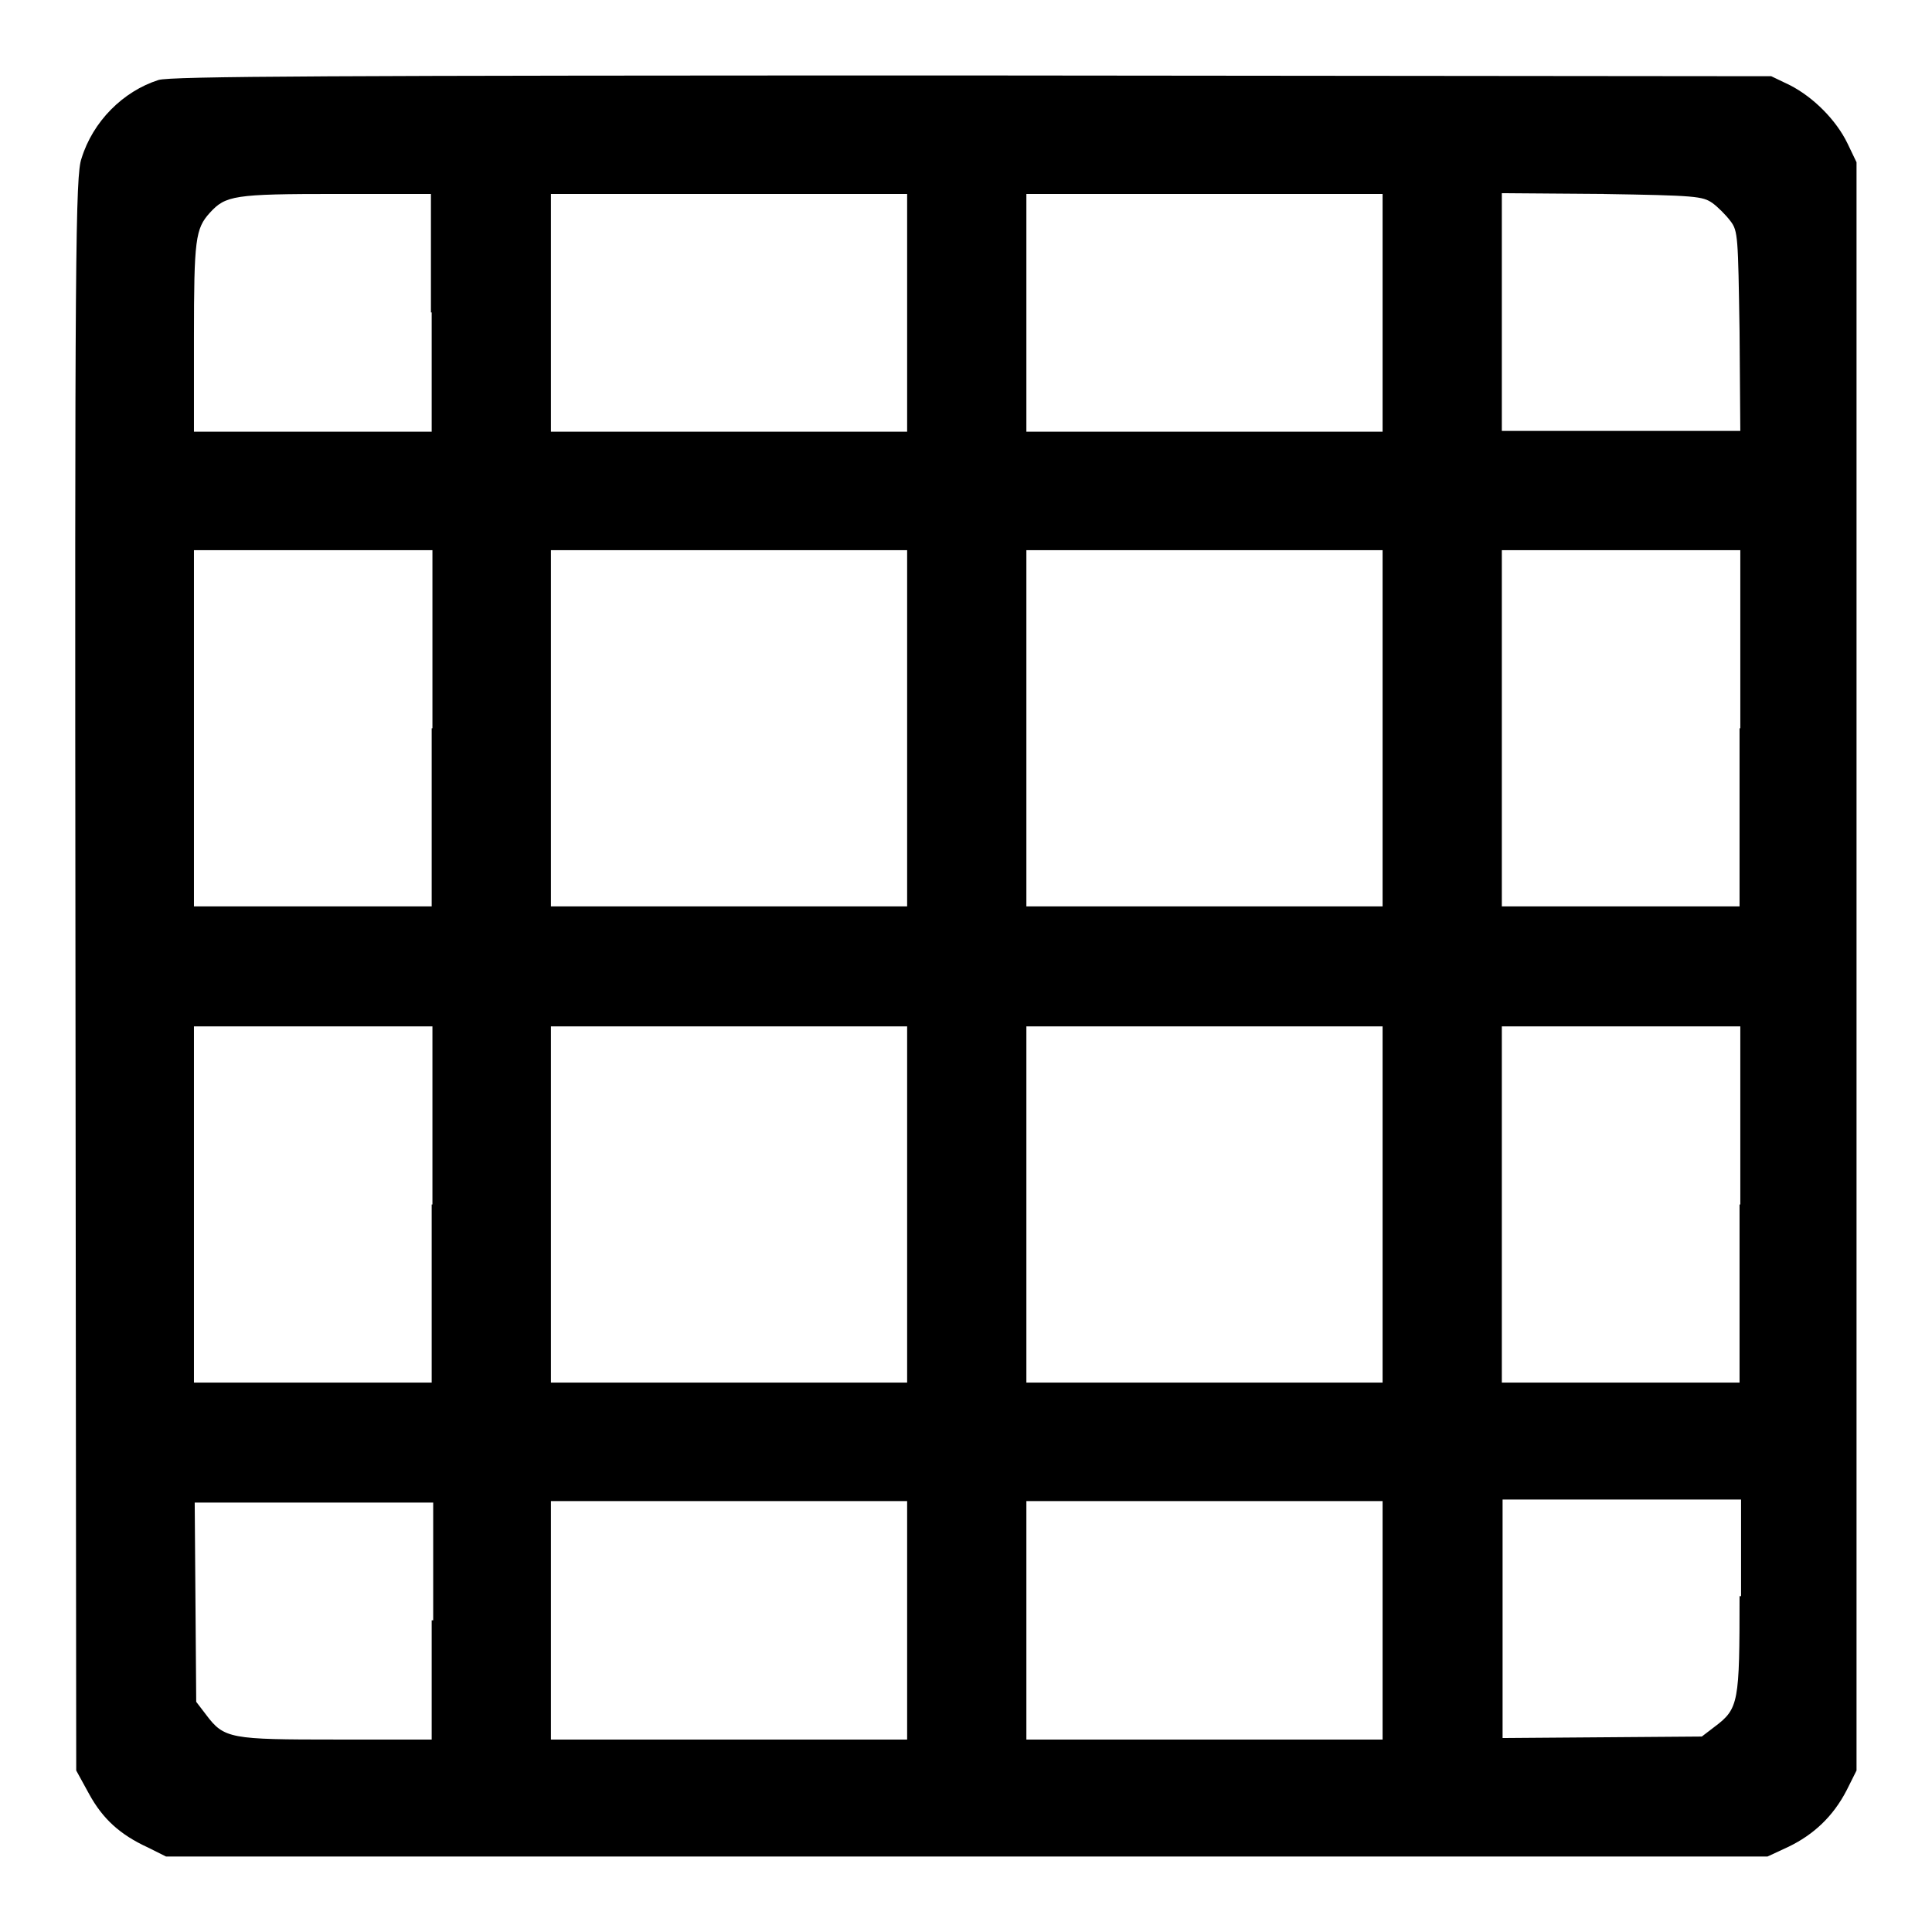 <?xml version="1.0" encoding="utf-8"?>
<!-- Svg Vector Icons : http://www.onlinewebfonts.com/icon -->
<!DOCTYPE svg PUBLIC "-//W3C//DTD SVG 1.1//EN" "http://www.w3.org/Graphics/SVG/1.1/DTD/svg11.dtd">
<svg version="1.1" xmlns="http://www.w3.org/2000/svg" xmlns:xlink="http://www.w3.org/1999/xlink" x="0px" y="0px" viewBox="0 0 256 256" enable-background="new 0 0 256 256" xml:space="preserve">
<g><g><g><path fill="#000000" d="M21,10.6c-4.7,1.5-8.7,5.5-10.2,10.4C10,23.2,9.9,33.3,10,129l0.1,105.6l1.7,3.1c1.8,3.3,4.1,5.4,7.8,7.1L22,246h106.1h106.1l2.8-1.3c3.3-1.6,5.9-4,7.7-7.5l1.3-2.6V128.1V21.5l-1.2-2.5c-1.5-3.1-4.5-6.1-7.6-7.7l-2.5-1.2L128.8,10C43.6,10,22.6,10.1,21,10.6z M57.2,41.4v15.8H41.4H25.7V44.7c0-13,0.2-14.4,2.1-16.5c2.1-2.3,3.2-2.5,16.7-2.5h12.6V41.4z M120.2,41.4v15.8H96.6H73V41.4V25.7h23.6h23.6V41.4z M183.2,41.4v15.8h-23.6H136V41.4V25.7h23.6h23.6V41.4z M226.9,26.9c0.7,0.5,1.8,1.6,2.4,2.4c1,1.3,1,2.1,1.2,14.6l0.1,13.2h-15.8H199V41.4V25.6l13.2,0.1C224.7,25.9,225.6,26,226.9,26.9z M57.2,96.5v23.6H41.4H25.7V96.5V72.9h15.8h15.8V96.5z M120.2,96.5v23.6H96.6H73V96.5V72.9h23.6h23.6V96.5z M183.2,96.5v23.6h-23.6H136V96.5V72.9h23.6h23.6V96.5z M230.5,96.5v23.6h-15.8H199V96.5V72.9h15.8h15.8V96.5z M57.2,159.6v23.6H41.4H25.7v-23.6v-23.6h15.8h15.8V159.6z M120.2,159.6v23.6H96.6H73v-23.6v-23.6h23.6h23.6V159.6z M183.2,159.6v23.6h-23.6H136v-23.6v-23.6h23.6h23.6V159.6z M230.5,159.6v23.6h-15.8H199v-23.6v-23.6h15.8h15.8V159.6z M57.2,214.7v15.8H44.6c-14.1,0-14.9-0.1-17.3-3.3l-1.3-1.7l-0.1-13.2l-0.1-13.2h15.8h15.8V214.7z M120.2,214.7v15.8H96.6H73v-15.8v-15.8h23.6h23.6V214.7z M183.2,214.7v15.8h-23.6H136v-15.8v-15.8h23.6h23.6V214.7z M230.5,211.5c0,14.1-0.1,14.9-3.3,17.3l-1.7,1.3l-13.2,0.1l-13.2,0.1v-15.8v-15.8h15.8h15.8V211.5z"/></g></g></g>
</svg>